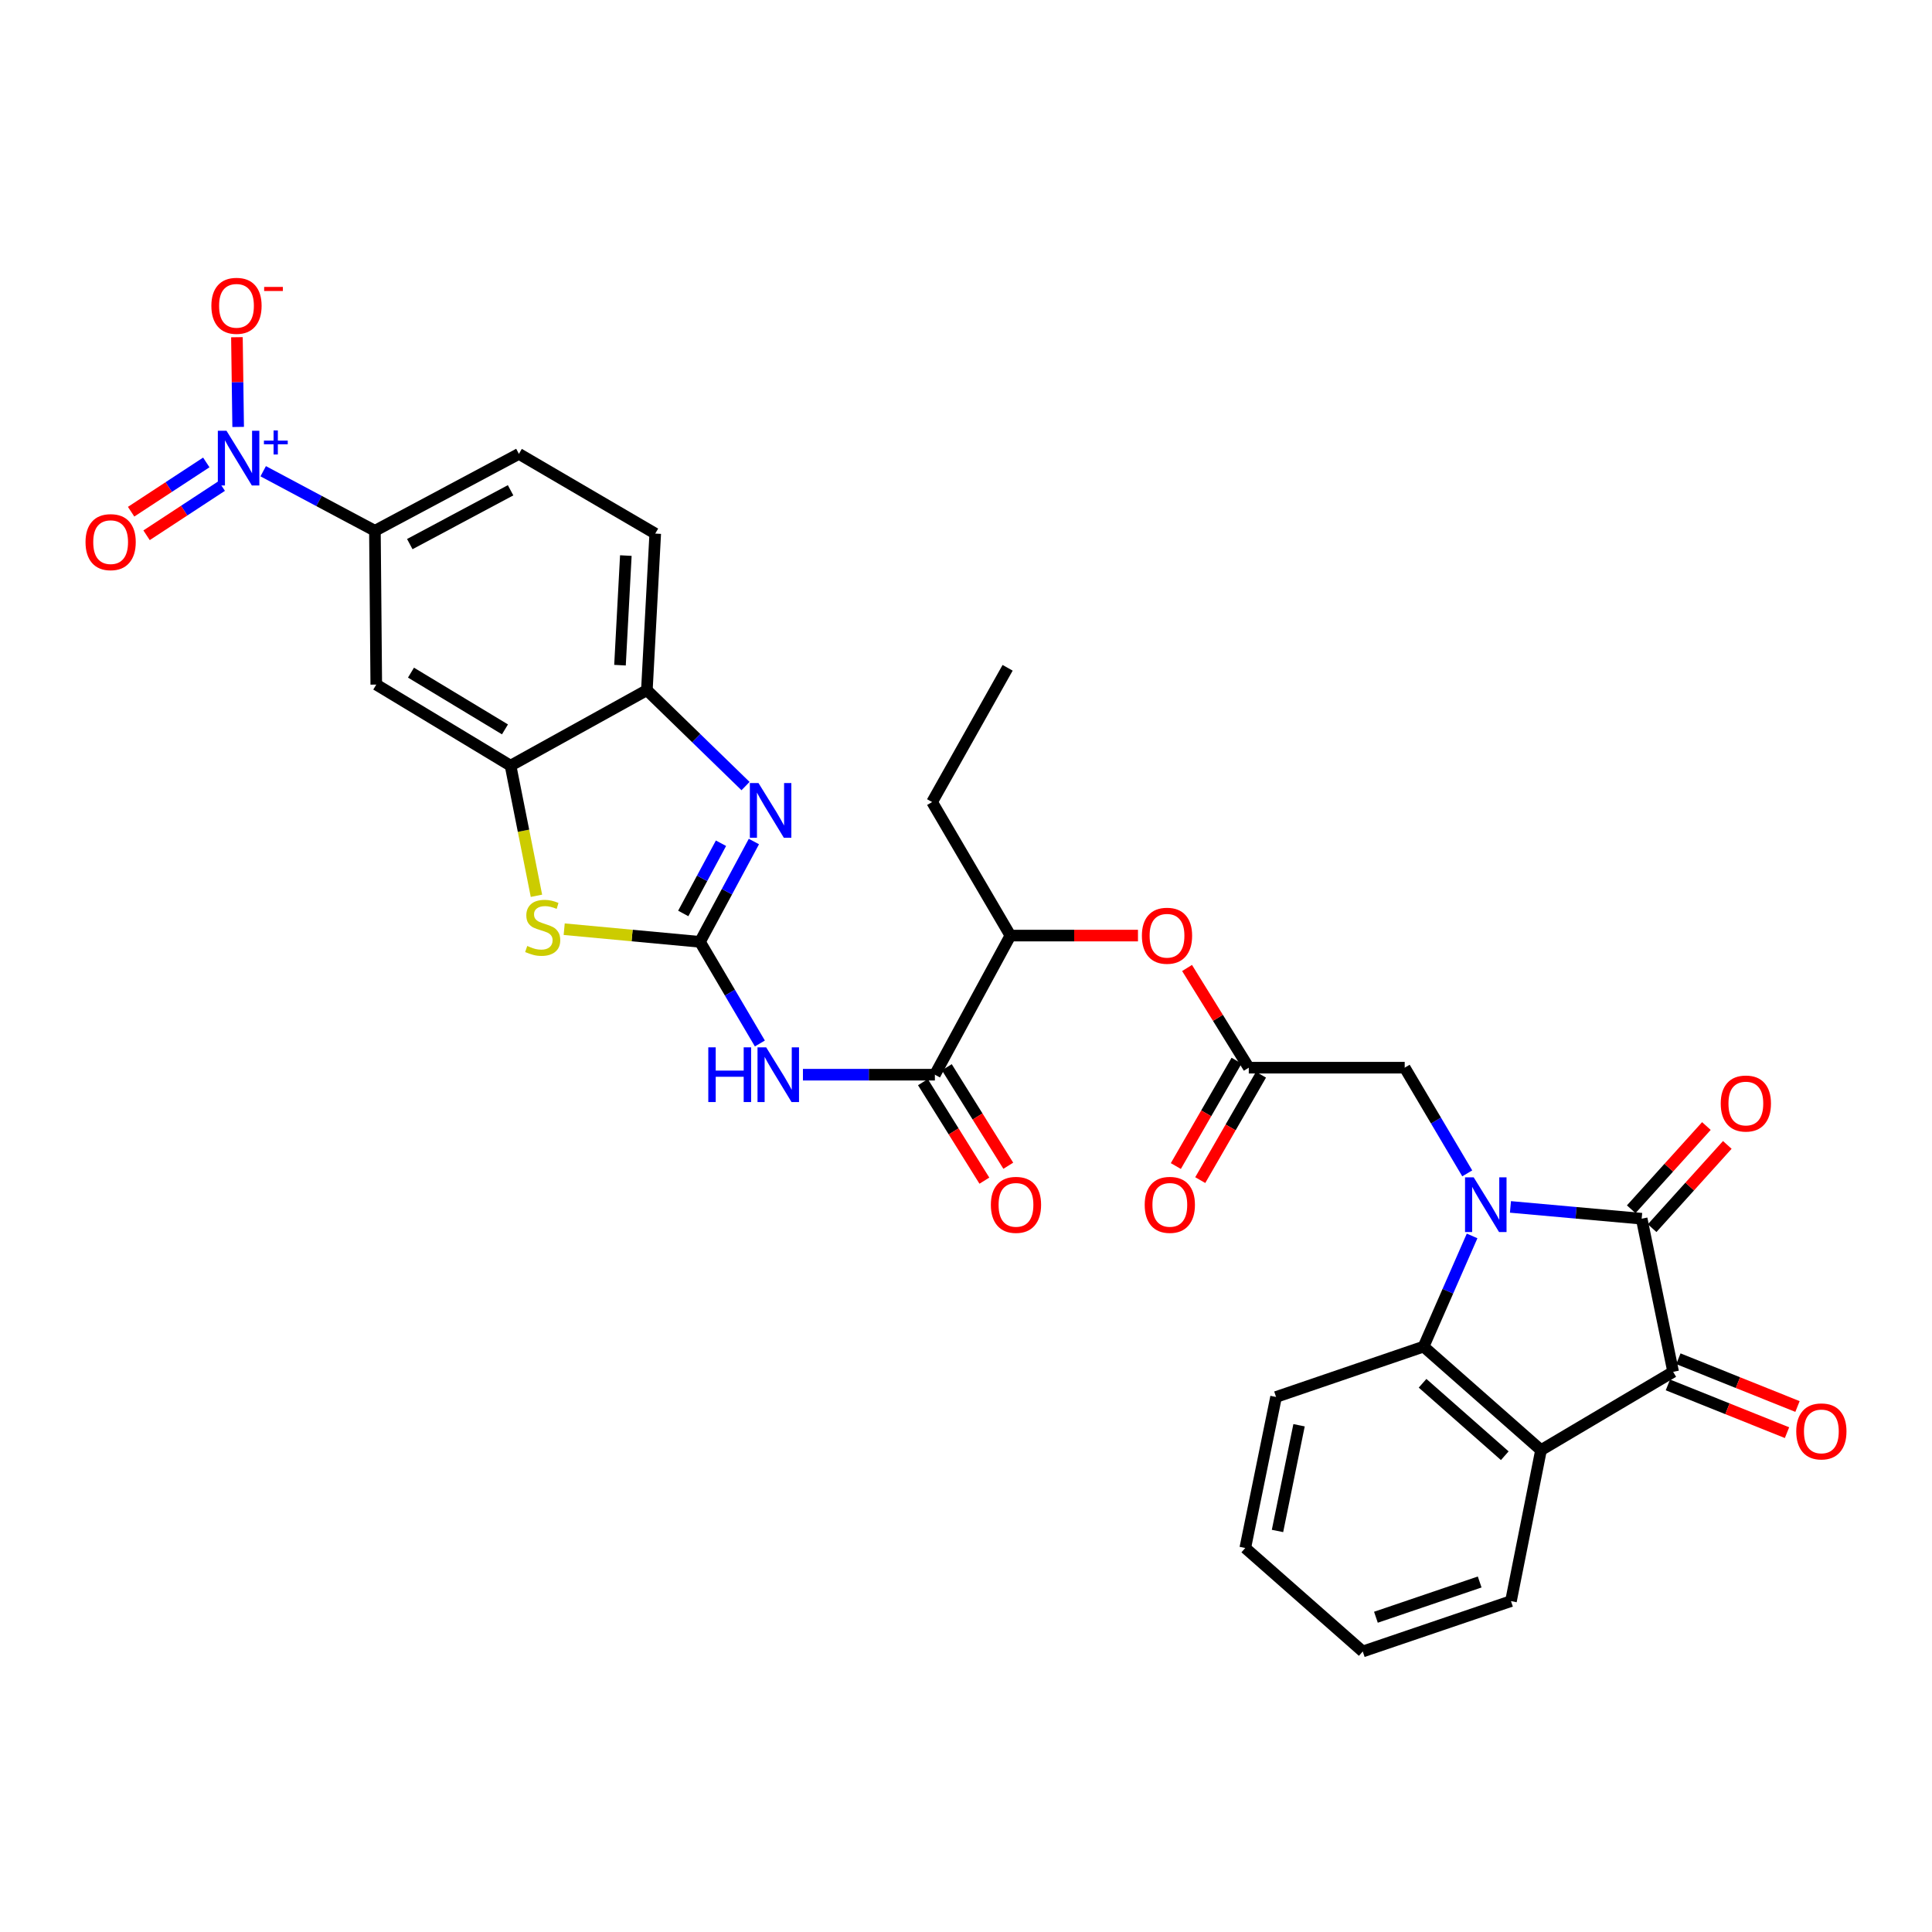 <?xml version='1.0' encoding='iso-8859-1'?>
<svg version='1.1' baseProfile='full'
              xmlns='http://www.w3.org/2000/svg'
                      xmlns:rdkit='http://www.rdkit.org/xml'
                      xmlns:xlink='http://www.w3.org/1999/xlink'
                  xml:space='preserve'
width='1000px' height='1000px' viewBox='0 0 1000 1000'>
<!-- END OF HEADER -->
<rect style='opacity:1.0;fill:#FFFFFF;stroke:none' width='1000' height='1000' x='0' y='0'> </rect>
<path class='bond-0' d='M 781.806,624.696 L 815.768,627.748' style='fill:none;fill-rule:evenodd;stroke:#0000FF;stroke-width:6px;stroke-linecap:butt;stroke-linejoin:miter;stroke-opacity:1' />
<path class='bond-0' d='M 815.768,627.748 L 849.73,630.8' style='fill:none;fill-rule:evenodd;stroke:#000000;stroke-width:6px;stroke-linecap:butt;stroke-linejoin:miter;stroke-opacity:1' />
<path class='bond-5' d='M 761.957,639.714 L 749.404,668.358' style='fill:none;fill-rule:evenodd;stroke:#0000FF;stroke-width:6px;stroke-linecap:butt;stroke-linejoin:miter;stroke-opacity:1' />
<path class='bond-5' d='M 749.404,668.358 L 736.851,697.003' style='fill:none;fill-rule:evenodd;stroke:#000000;stroke-width:6px;stroke-linecap:butt;stroke-linejoin:miter;stroke-opacity:1' />
<path class='bond-14' d='M 759.442,607.329 L 743.257,579.98' style='fill:none;fill-rule:evenodd;stroke:#0000FF;stroke-width:6px;stroke-linecap:butt;stroke-linejoin:miter;stroke-opacity:1' />
<path class='bond-14' d='M 743.257,579.98 L 727.071,552.63' style='fill:none;fill-rule:evenodd;stroke:#000000;stroke-width:6px;stroke-linecap:butt;stroke-linejoin:miter;stroke-opacity:1' />
<path class='bond-2' d='M 849.73,630.8 L 866.016,710.056' style='fill:none;fill-rule:evenodd;stroke:#000000;stroke-width:6px;stroke-linecap:butt;stroke-linejoin:miter;stroke-opacity:1' />
<path class='bond-18' d='M 855.142,635.688 L 874.596,614.149' style='fill:none;fill-rule:evenodd;stroke:#000000;stroke-width:6px;stroke-linecap:butt;stroke-linejoin:miter;stroke-opacity:1' />
<path class='bond-18' d='M 874.596,614.149 L 894.05,592.61' style='fill:none;fill-rule:evenodd;stroke:#FF0000;stroke-width:6px;stroke-linecap:butt;stroke-linejoin:miter;stroke-opacity:1' />
<path class='bond-18' d='M 844.319,625.913 L 863.773,604.374' style='fill:none;fill-rule:evenodd;stroke:#000000;stroke-width:6px;stroke-linecap:butt;stroke-linejoin:miter;stroke-opacity:1' />
<path class='bond-18' d='M 863.773,604.374 L 883.228,582.835' style='fill:none;fill-rule:evenodd;stroke:#FF0000;stroke-width:6px;stroke-linecap:butt;stroke-linejoin:miter;stroke-opacity:1' />
<path class='bond-1' d='M 362.312,487.497 L 377.811,513.801' style='fill:none;fill-rule:evenodd;stroke:#000000;stroke-width:6px;stroke-linecap:butt;stroke-linejoin:miter;stroke-opacity:1' />
<path class='bond-1' d='M 377.811,513.801 L 393.311,540.105' style='fill:none;fill-rule:evenodd;stroke:#0000FF;stroke-width:6px;stroke-linecap:butt;stroke-linejoin:miter;stroke-opacity:1' />
<path class='bond-3' d='M 362.312,487.497 L 376.263,461.533' style='fill:none;fill-rule:evenodd;stroke:#000000;stroke-width:6px;stroke-linecap:butt;stroke-linejoin:miter;stroke-opacity:1' />
<path class='bond-3' d='M 376.263,461.533 L 390.215,435.57' style='fill:none;fill-rule:evenodd;stroke:#0000FF;stroke-width:6px;stroke-linecap:butt;stroke-linejoin:miter;stroke-opacity:1' />
<path class='bond-3' d='M 353.65,472.805 L 363.416,454.63' style='fill:none;fill-rule:evenodd;stroke:#000000;stroke-width:6px;stroke-linecap:butt;stroke-linejoin:miter;stroke-opacity:1' />
<path class='bond-3' d='M 363.416,454.63 L 373.182,436.456' style='fill:none;fill-rule:evenodd;stroke:#0000FF;stroke-width:6px;stroke-linecap:butt;stroke-linejoin:miter;stroke-opacity:1' />
<path class='bond-8' d='M 362.312,487.497 L 327.168,484.223' style='fill:none;fill-rule:evenodd;stroke:#000000;stroke-width:6px;stroke-linecap:butt;stroke-linejoin:miter;stroke-opacity:1' />
<path class='bond-8' d='M 327.168,484.223 L 292.025,480.95' style='fill:none;fill-rule:evenodd;stroke:#CCCC00;stroke-width:6px;stroke-linecap:butt;stroke-linejoin:miter;stroke-opacity:1' />
<path class='bond-21' d='M 863.302,716.824 L 894.129,729.182' style='fill:none;fill-rule:evenodd;stroke:#000000;stroke-width:6px;stroke-linecap:butt;stroke-linejoin:miter;stroke-opacity:1' />
<path class='bond-21' d='M 894.129,729.182 L 924.955,741.54' style='fill:none;fill-rule:evenodd;stroke:#FF0000;stroke-width:6px;stroke-linecap:butt;stroke-linejoin:miter;stroke-opacity:1' />
<path class='bond-21' d='M 868.729,703.287 L 899.555,715.645' style='fill:none;fill-rule:evenodd;stroke:#000000;stroke-width:6px;stroke-linecap:butt;stroke-linejoin:miter;stroke-opacity:1' />
<path class='bond-21' d='M 899.555,715.645 L 930.382,728.003' style='fill:none;fill-rule:evenodd;stroke:#FF0000;stroke-width:6px;stroke-linecap:butt;stroke-linejoin:miter;stroke-opacity:1' />
<path class='bond-32' d='M 866.016,710.056 L 797.625,750.575' style='fill:none;fill-rule:evenodd;stroke:#000000;stroke-width:6px;stroke-linecap:butt;stroke-linejoin:miter;stroke-opacity:1' />
<path class='bond-11' d='M 385.888,406.869 L 360.354,382.05' style='fill:none;fill-rule:evenodd;stroke:#0000FF;stroke-width:6px;stroke-linecap:butt;stroke-linejoin:miter;stroke-opacity:1' />
<path class='bond-11' d='M 360.354,382.05 L 334.821,357.23' style='fill:none;fill-rule:evenodd;stroke:#000000;stroke-width:6px;stroke-linecap:butt;stroke-linejoin:miter;stroke-opacity:1' />
<path class='bond-4' d='M 797.625,750.575 L 736.851,697.003' style='fill:none;fill-rule:evenodd;stroke:#000000;stroke-width:6px;stroke-linecap:butt;stroke-linejoin:miter;stroke-opacity:1' />
<path class='bond-4' d='M 778.865,753.479 L 736.323,715.979' style='fill:none;fill-rule:evenodd;stroke:#000000;stroke-width:6px;stroke-linecap:butt;stroke-linejoin:miter;stroke-opacity:1' />
<path class='bond-26' d='M 797.625,750.575 L 782.077,828.736' style='fill:none;fill-rule:evenodd;stroke:#000000;stroke-width:6px;stroke-linecap:butt;stroke-linejoin:miter;stroke-opacity:1' />
<path class='bond-27' d='M 736.851,697.003 L 660.488,723.068' style='fill:none;fill-rule:evenodd;stroke:#000000;stroke-width:6px;stroke-linecap:butt;stroke-linejoin:miter;stroke-opacity:1' />
<path class='bond-6' d='M 136.231,243.907 L 165.143,259.321' style='fill:none;fill-rule:evenodd;stroke:#0000FF;stroke-width:6px;stroke-linecap:butt;stroke-linejoin:miter;stroke-opacity:1' />
<path class='bond-6' d='M 165.143,259.321 L 194.054,274.734' style='fill:none;fill-rule:evenodd;stroke:#000000;stroke-width:6px;stroke-linecap:butt;stroke-linejoin:miter;stroke-opacity:1' />
<path class='bond-17' d='M 123.27,220.983 L 122.951,197.761' style='fill:none;fill-rule:evenodd;stroke:#0000FF;stroke-width:6px;stroke-linecap:butt;stroke-linejoin:miter;stroke-opacity:1' />
<path class='bond-17' d='M 122.951,197.761 L 122.631,174.538' style='fill:none;fill-rule:evenodd;stroke:#FF0000;stroke-width:6px;stroke-linecap:butt;stroke-linejoin:miter;stroke-opacity:1' />
<path class='bond-20' d='M 106.775,239.355 L 87.321,252.107' style='fill:none;fill-rule:evenodd;stroke:#0000FF;stroke-width:6px;stroke-linecap:butt;stroke-linejoin:miter;stroke-opacity:1' />
<path class='bond-20' d='M 87.321,252.107 L 67.867,264.859' style='fill:none;fill-rule:evenodd;stroke:#FF0000;stroke-width:6px;stroke-linecap:butt;stroke-linejoin:miter;stroke-opacity:1' />
<path class='bond-20' d='M 114.77,251.552 L 95.316,264.304' style='fill:none;fill-rule:evenodd;stroke:#0000FF;stroke-width:6px;stroke-linecap:butt;stroke-linejoin:miter;stroke-opacity:1' />
<path class='bond-20' d='M 95.316,264.304 L 75.862,277.056' style='fill:none;fill-rule:evenodd;stroke:#FF0000;stroke-width:6px;stroke-linecap:butt;stroke-linejoin:miter;stroke-opacity:1' />
<path class='bond-7' d='M 415.597,556.26 L 449.745,556.26' style='fill:none;fill-rule:evenodd;stroke:#0000FF;stroke-width:6px;stroke-linecap:butt;stroke-linejoin:miter;stroke-opacity:1' />
<path class='bond-7' d='M 449.745,556.26 L 483.893,556.26' style='fill:none;fill-rule:evenodd;stroke:#000000;stroke-width:6px;stroke-linecap:butt;stroke-linejoin:miter;stroke-opacity:1' />
<path class='bond-10' d='M 277.666,463.662 L 270.963,429.985' style='fill:none;fill-rule:evenodd;stroke:#CCCC00;stroke-width:6px;stroke-linecap:butt;stroke-linejoin:miter;stroke-opacity:1' />
<path class='bond-10' d='M 270.963,429.985 L 264.259,396.307' style='fill:none;fill-rule:evenodd;stroke:#000000;stroke-width:6px;stroke-linecap:butt;stroke-linejoin:miter;stroke-opacity:1' />
<path class='bond-9' d='M 483.893,556.26 L 522.978,484.256' style='fill:none;fill-rule:evenodd;stroke:#000000;stroke-width:6px;stroke-linecap:butt;stroke-linejoin:miter;stroke-opacity:1' />
<path class='bond-22' d='M 477.706,560.12 L 493.61,585.613' style='fill:none;fill-rule:evenodd;stroke:#000000;stroke-width:6px;stroke-linecap:butt;stroke-linejoin:miter;stroke-opacity:1' />
<path class='bond-22' d='M 493.61,585.613 L 509.513,611.106' style='fill:none;fill-rule:evenodd;stroke:#FF0000;stroke-width:6px;stroke-linecap:butt;stroke-linejoin:miter;stroke-opacity:1' />
<path class='bond-22' d='M 490.08,552.401 L 505.983,577.894' style='fill:none;fill-rule:evenodd;stroke:#000000;stroke-width:6px;stroke-linecap:butt;stroke-linejoin:miter;stroke-opacity:1' />
<path class='bond-22' d='M 505.983,577.894 L 521.887,603.386' style='fill:none;fill-rule:evenodd;stroke:#FF0000;stroke-width:6px;stroke-linecap:butt;stroke-linejoin:miter;stroke-opacity:1' />
<path class='bond-13' d='M 264.259,396.307 L 194.759,354.346' style='fill:none;fill-rule:evenodd;stroke:#000000;stroke-width:6px;stroke-linecap:butt;stroke-linejoin:miter;stroke-opacity:1' />
<path class='bond-13' d='M 261.372,377.528 L 212.722,348.155' style='fill:none;fill-rule:evenodd;stroke:#000000;stroke-width:6px;stroke-linecap:butt;stroke-linejoin:miter;stroke-opacity:1' />
<path class='bond-34' d='M 264.259,396.307 L 334.821,357.23' style='fill:none;fill-rule:evenodd;stroke:#000000;stroke-width:6px;stroke-linecap:butt;stroke-linejoin:miter;stroke-opacity:1' />
<path class='bond-24' d='M 334.821,357.23 L 339.148,276.184' style='fill:none;fill-rule:evenodd;stroke:#000000;stroke-width:6px;stroke-linecap:butt;stroke-linejoin:miter;stroke-opacity:1' />
<path class='bond-24' d='M 320.907,344.296 L 323.935,287.564' style='fill:none;fill-rule:evenodd;stroke:#000000;stroke-width:6px;stroke-linecap:butt;stroke-linejoin:miter;stroke-opacity:1' />
<path class='bond-12' d='M 194.054,274.734 L 194.759,354.346' style='fill:none;fill-rule:evenodd;stroke:#000000;stroke-width:6px;stroke-linecap:butt;stroke-linejoin:miter;stroke-opacity:1' />
<path class='bond-35' d='M 194.054,274.734 L 268.586,234.928' style='fill:none;fill-rule:evenodd;stroke:#000000;stroke-width:6px;stroke-linecap:butt;stroke-linejoin:miter;stroke-opacity:1' />
<path class='bond-35' d='M 212.104,281.627 L 264.276,253.763' style='fill:none;fill-rule:evenodd;stroke:#000000;stroke-width:6px;stroke-linecap:butt;stroke-linejoin:miter;stroke-opacity:1' />
<path class='bond-15' d='M 727.071,552.63 L 646.366,552.63' style='fill:none;fill-rule:evenodd;stroke:#000000;stroke-width:6px;stroke-linecap:butt;stroke-linejoin:miter;stroke-opacity:1' />
<path class='bond-16' d='M 646.366,552.63 L 630.394,526.829' style='fill:none;fill-rule:evenodd;stroke:#000000;stroke-width:6px;stroke-linecap:butt;stroke-linejoin:miter;stroke-opacity:1' />
<path class='bond-16' d='M 630.394,526.829 L 614.421,501.027' style='fill:none;fill-rule:evenodd;stroke:#FF0000;stroke-width:6px;stroke-linecap:butt;stroke-linejoin:miter;stroke-opacity:1' />
<path class='bond-23' d='M 640.048,548.99 L 624.33,576.266' style='fill:none;fill-rule:evenodd;stroke:#000000;stroke-width:6px;stroke-linecap:butt;stroke-linejoin:miter;stroke-opacity:1' />
<path class='bond-23' d='M 624.33,576.266 L 608.612,603.542' style='fill:none;fill-rule:evenodd;stroke:#FF0000;stroke-width:6px;stroke-linecap:butt;stroke-linejoin:miter;stroke-opacity:1' />
<path class='bond-23' d='M 652.684,556.271 L 636.966,583.547' style='fill:none;fill-rule:evenodd;stroke:#000000;stroke-width:6px;stroke-linecap:butt;stroke-linejoin:miter;stroke-opacity:1' />
<path class='bond-23' d='M 636.966,583.547 L 621.248,610.823' style='fill:none;fill-rule:evenodd;stroke:#FF0000;stroke-width:6px;stroke-linecap:butt;stroke-linejoin:miter;stroke-opacity:1' />
<path class='bond-19' d='M 589.013,484.256 L 555.996,484.256' style='fill:none;fill-rule:evenodd;stroke:#FF0000;stroke-width:6px;stroke-linecap:butt;stroke-linejoin:miter;stroke-opacity:1' />
<path class='bond-19' d='M 555.996,484.256 L 522.978,484.256' style='fill:none;fill-rule:evenodd;stroke:#000000;stroke-width:6px;stroke-linecap:butt;stroke-linejoin:miter;stroke-opacity:1' />
<path class='bond-28' d='M 522.978,484.256 L 482.459,415.137' style='fill:none;fill-rule:evenodd;stroke:#000000;stroke-width:6px;stroke-linecap:butt;stroke-linejoin:miter;stroke-opacity:1' />
<path class='bond-25' d='M 339.148,276.184 L 268.586,234.928' style='fill:none;fill-rule:evenodd;stroke:#000000;stroke-width:6px;stroke-linecap:butt;stroke-linejoin:miter;stroke-opacity:1' />
<path class='bond-33' d='M 782.077,828.736 L 705.358,854.801' style='fill:none;fill-rule:evenodd;stroke:#000000;stroke-width:6px;stroke-linecap:butt;stroke-linejoin:miter;stroke-opacity:1' />
<path class='bond-33' d='M 765.878,818.837 L 712.174,837.083' style='fill:none;fill-rule:evenodd;stroke:#000000;stroke-width:6px;stroke-linecap:butt;stroke-linejoin:miter;stroke-opacity:1' />
<path class='bond-30' d='M 660.488,723.068 L 644.551,801.237' style='fill:none;fill-rule:evenodd;stroke:#000000;stroke-width:6px;stroke-linecap:butt;stroke-linejoin:miter;stroke-opacity:1' />
<path class='bond-30' d='M 672.387,737.707 L 661.231,792.425' style='fill:none;fill-rule:evenodd;stroke:#000000;stroke-width:6px;stroke-linecap:butt;stroke-linejoin:miter;stroke-opacity:1' />
<path class='bond-31' d='M 482.459,415.137 L 521.544,345.652' style='fill:none;fill-rule:evenodd;stroke:#000000;stroke-width:6px;stroke-linecap:butt;stroke-linejoin:miter;stroke-opacity:1' />
<path class='bond-29' d='M 705.358,854.801 L 644.551,801.237' style='fill:none;fill-rule:evenodd;stroke:#000000;stroke-width:6px;stroke-linecap:butt;stroke-linejoin:miter;stroke-opacity:1' />
<path  class='atom-0' d='M 762.781 609.389
L 772.061 624.389
Q 772.981 625.869, 774.461 628.549
Q 775.941 631.229, 776.021 631.389
L 776.021 609.389
L 779.781 609.389
L 779.781 637.709
L 775.901 637.709
L 765.941 621.309
Q 764.781 619.389, 763.541 617.189
Q 762.341 614.989, 761.981 614.309
L 761.981 637.709
L 758.301 637.709
L 758.301 609.389
L 762.781 609.389
' fill='#0000FF'/>
<path  class='atom-4' d='M 392.601 405.319
L 401.881 420.319
Q 402.801 421.799, 404.281 424.479
Q 405.761 427.159, 405.841 427.319
L 405.841 405.319
L 409.601 405.319
L 409.601 433.639
L 405.721 433.639
L 395.761 417.239
Q 394.601 415.319, 393.361 413.119
Q 392.161 410.919, 391.801 410.239
L 391.801 433.639
L 388.121 433.639
L 388.121 405.319
L 392.601 405.319
' fill='#0000FF'/>
<path  class='atom-7' d='M 117.232 222.956
L 126.512 237.956
Q 127.432 239.436, 128.912 242.116
Q 130.392 244.796, 130.472 244.956
L 130.472 222.956
L 134.232 222.956
L 134.232 251.276
L 130.352 251.276
L 120.392 234.876
Q 119.232 232.956, 117.992 230.756
Q 116.792 228.556, 116.432 227.876
L 116.432 251.276
L 112.752 251.276
L 112.752 222.956
L 117.232 222.956
' fill='#0000FF'/>
<path  class='atom-7' d='M 136.608 228.061
L 141.598 228.061
L 141.598 222.807
L 143.815 222.807
L 143.815 228.061
L 148.937 228.061
L 148.937 229.961
L 143.815 229.961
L 143.815 235.241
L 141.598 235.241
L 141.598 229.961
L 136.608 229.961
L 136.608 228.061
' fill='#0000FF'/>
<path  class='atom-8' d='M 366.611 542.1
L 370.451 542.1
L 370.451 554.14
L 384.931 554.14
L 384.931 542.1
L 388.771 542.1
L 388.771 570.42
L 384.931 570.42
L 384.931 557.34
L 370.451 557.34
L 370.451 570.42
L 366.611 570.42
L 366.611 542.1
' fill='#0000FF'/>
<path  class='atom-8' d='M 396.571 542.1
L 405.851 557.1
Q 406.771 558.58, 408.251 561.26
Q 409.731 563.94, 409.811 564.1
L 409.811 542.1
L 413.571 542.1
L 413.571 570.42
L 409.691 570.42
L 399.731 554.02
Q 398.571 552.1, 397.331 549.9
Q 396.131 547.7, 395.771 547.02
L 395.771 570.42
L 392.091 570.42
L 392.091 542.1
L 396.571 542.1
' fill='#0000FF'/>
<path  class='atom-9' d='M 272.901 489.633
Q 273.221 489.753, 274.541 490.313
Q 275.861 490.873, 277.301 491.233
Q 278.781 491.553, 280.221 491.553
Q 282.901 491.553, 284.461 490.273
Q 286.021 488.953, 286.021 486.673
Q 286.021 485.113, 285.221 484.153
Q 284.461 483.193, 283.261 482.673
Q 282.061 482.153, 280.061 481.553
Q 277.541 480.793, 276.021 480.073
Q 274.541 479.353, 273.461 477.833
Q 272.421 476.313, 272.421 473.753
Q 272.421 470.193, 274.821 467.993
Q 277.261 465.793, 282.061 465.793
Q 285.341 465.793, 289.061 467.353
L 288.141 470.433
Q 284.741 469.033, 282.181 469.033
Q 279.421 469.033, 277.901 470.193
Q 276.381 471.313, 276.421 473.273
Q 276.421 474.793, 277.181 475.713
Q 277.981 476.633, 279.101 477.153
Q 280.261 477.673, 282.181 478.273
Q 284.741 479.073, 286.261 479.873
Q 287.781 480.673, 288.861 482.313
Q 289.981 483.913, 289.981 486.673
Q 289.981 490.593, 287.341 492.713
Q 284.741 494.793, 280.381 494.793
Q 277.861 494.793, 275.941 494.233
Q 274.061 493.713, 271.821 492.793
L 272.901 489.633
' fill='#CCCC00'/>
<path  class='atom-17' d='M 591.04 484.336
Q 591.04 477.536, 594.4 473.736
Q 597.76 469.936, 604.04 469.936
Q 610.32 469.936, 613.68 473.736
Q 617.04 477.536, 617.04 484.336
Q 617.04 491.216, 613.64 495.136
Q 610.24 499.016, 604.04 499.016
Q 597.8 499.016, 594.4 495.136
Q 591.04 491.256, 591.04 484.336
M 604.04 495.816
Q 608.36 495.816, 610.68 492.936
Q 613.04 490.016, 613.04 484.336
Q 613.04 478.776, 610.68 475.976
Q 608.36 473.136, 604.04 473.136
Q 599.72 473.136, 597.36 475.936
Q 595.04 478.736, 595.04 484.336
Q 595.04 490.056, 597.36 492.936
Q 599.72 495.816, 604.04 495.816
' fill='#FF0000'/>
<path  class='atom-18' d='M 109.406 158.289
Q 109.406 151.489, 112.766 147.689
Q 116.126 143.889, 122.406 143.889
Q 128.686 143.889, 132.046 147.689
Q 135.406 151.489, 135.406 158.289
Q 135.406 165.169, 132.006 169.089
Q 128.606 172.969, 122.406 172.969
Q 116.166 172.969, 112.766 169.089
Q 109.406 165.209, 109.406 158.289
M 122.406 169.769
Q 126.726 169.769, 129.046 166.889
Q 131.406 163.969, 131.406 158.289
Q 131.406 152.729, 129.046 149.929
Q 126.726 147.089, 122.406 147.089
Q 118.086 147.089, 115.726 149.889
Q 113.406 152.689, 113.406 158.289
Q 113.406 164.009, 115.726 166.889
Q 118.086 169.769, 122.406 169.769
' fill='#FF0000'/>
<path  class='atom-18' d='M 136.726 148.511
L 146.415 148.511
L 146.415 150.623
L 136.726 150.623
L 136.726 148.511
' fill='#FF0000'/>
<path  class='atom-19' d='M 890.65 571.183
Q 890.65 564.383, 894.01 560.583
Q 897.37 556.783, 903.65 556.783
Q 909.93 556.783, 913.29 560.583
Q 916.65 564.383, 916.65 571.183
Q 916.65 578.063, 913.25 581.983
Q 909.85 585.863, 903.65 585.863
Q 897.41 585.863, 894.01 581.983
Q 890.65 578.103, 890.65 571.183
M 903.65 582.663
Q 907.97 582.663, 910.29 579.783
Q 912.65 576.863, 912.65 571.183
Q 912.65 565.623, 910.29 562.823
Q 907.97 559.983, 903.65 559.983
Q 899.33 559.983, 896.97 562.783
Q 894.65 565.583, 894.65 571.183
Q 894.65 576.903, 896.97 579.783
Q 899.33 582.663, 903.65 582.663
' fill='#FF0000'/>
<path  class='atom-21' d='M 44.265 280.607
Q 44.265 273.807, 47.625 270.007
Q 50.985 266.207, 57.265 266.207
Q 63.545 266.207, 66.905 270.007
Q 70.265 273.807, 70.265 280.607
Q 70.265 287.487, 66.865 291.407
Q 63.465 295.287, 57.265 295.287
Q 51.025 295.287, 47.625 291.407
Q 44.265 287.527, 44.265 280.607
M 57.265 292.087
Q 61.585 292.087, 63.905 289.207
Q 66.265 286.287, 66.265 280.607
Q 66.265 275.047, 63.905 272.247
Q 61.585 269.407, 57.265 269.407
Q 52.945 269.407, 50.585 272.207
Q 48.265 275.007, 48.265 280.607
Q 48.265 286.327, 50.585 289.207
Q 52.945 292.087, 57.265 292.087
' fill='#FF0000'/>
<path  class='atom-22' d='M 929.735 740.891
Q 929.735 734.091, 933.095 730.291
Q 936.455 726.491, 942.735 726.491
Q 949.015 726.491, 952.375 730.291
Q 955.735 734.091, 955.735 740.891
Q 955.735 747.771, 952.335 751.691
Q 948.935 755.571, 942.735 755.571
Q 936.495 755.571, 933.095 751.691
Q 929.735 747.811, 929.735 740.891
M 942.735 752.371
Q 947.055 752.371, 949.375 749.491
Q 951.735 746.571, 951.735 740.891
Q 951.735 735.331, 949.375 732.531
Q 947.055 729.691, 942.735 729.691
Q 938.415 729.691, 936.055 732.491
Q 933.735 735.291, 933.735 740.891
Q 933.735 746.611, 936.055 749.491
Q 938.415 752.371, 942.735 752.371
' fill='#FF0000'/>
<path  class='atom-23' d='M 512.87 623.629
Q 512.87 616.829, 516.23 613.029
Q 519.59 609.229, 525.87 609.229
Q 532.15 609.229, 535.51 613.029
Q 538.87 616.829, 538.87 623.629
Q 538.87 630.509, 535.47 634.429
Q 532.07 638.309, 525.87 638.309
Q 519.63 638.309, 516.23 634.429
Q 512.87 630.549, 512.87 623.629
M 525.87 635.109
Q 530.19 635.109, 532.51 632.229
Q 534.87 629.309, 534.87 623.629
Q 534.87 618.069, 532.51 615.269
Q 530.19 612.429, 525.87 612.429
Q 521.55 612.429, 519.19 615.229
Q 516.87 618.029, 516.87 623.629
Q 516.87 629.349, 519.19 632.229
Q 521.55 635.109, 525.87 635.109
' fill='#FF0000'/>
<path  class='atom-24' d='M 592.498 623.629
Q 592.498 616.829, 595.858 613.029
Q 599.218 609.229, 605.498 609.229
Q 611.778 609.229, 615.138 613.029
Q 618.498 616.829, 618.498 623.629
Q 618.498 630.509, 615.098 634.429
Q 611.698 638.309, 605.498 638.309
Q 599.258 638.309, 595.858 634.429
Q 592.498 630.549, 592.498 623.629
M 605.498 635.109
Q 609.818 635.109, 612.138 632.229
Q 614.498 629.309, 614.498 623.629
Q 614.498 618.069, 612.138 615.269
Q 609.818 612.429, 605.498 612.429
Q 601.178 612.429, 598.818 615.229
Q 596.498 618.029, 596.498 623.629
Q 596.498 629.349, 598.818 632.229
Q 601.178 635.109, 605.498 635.109
' fill='#FF0000'/>
</svg>
